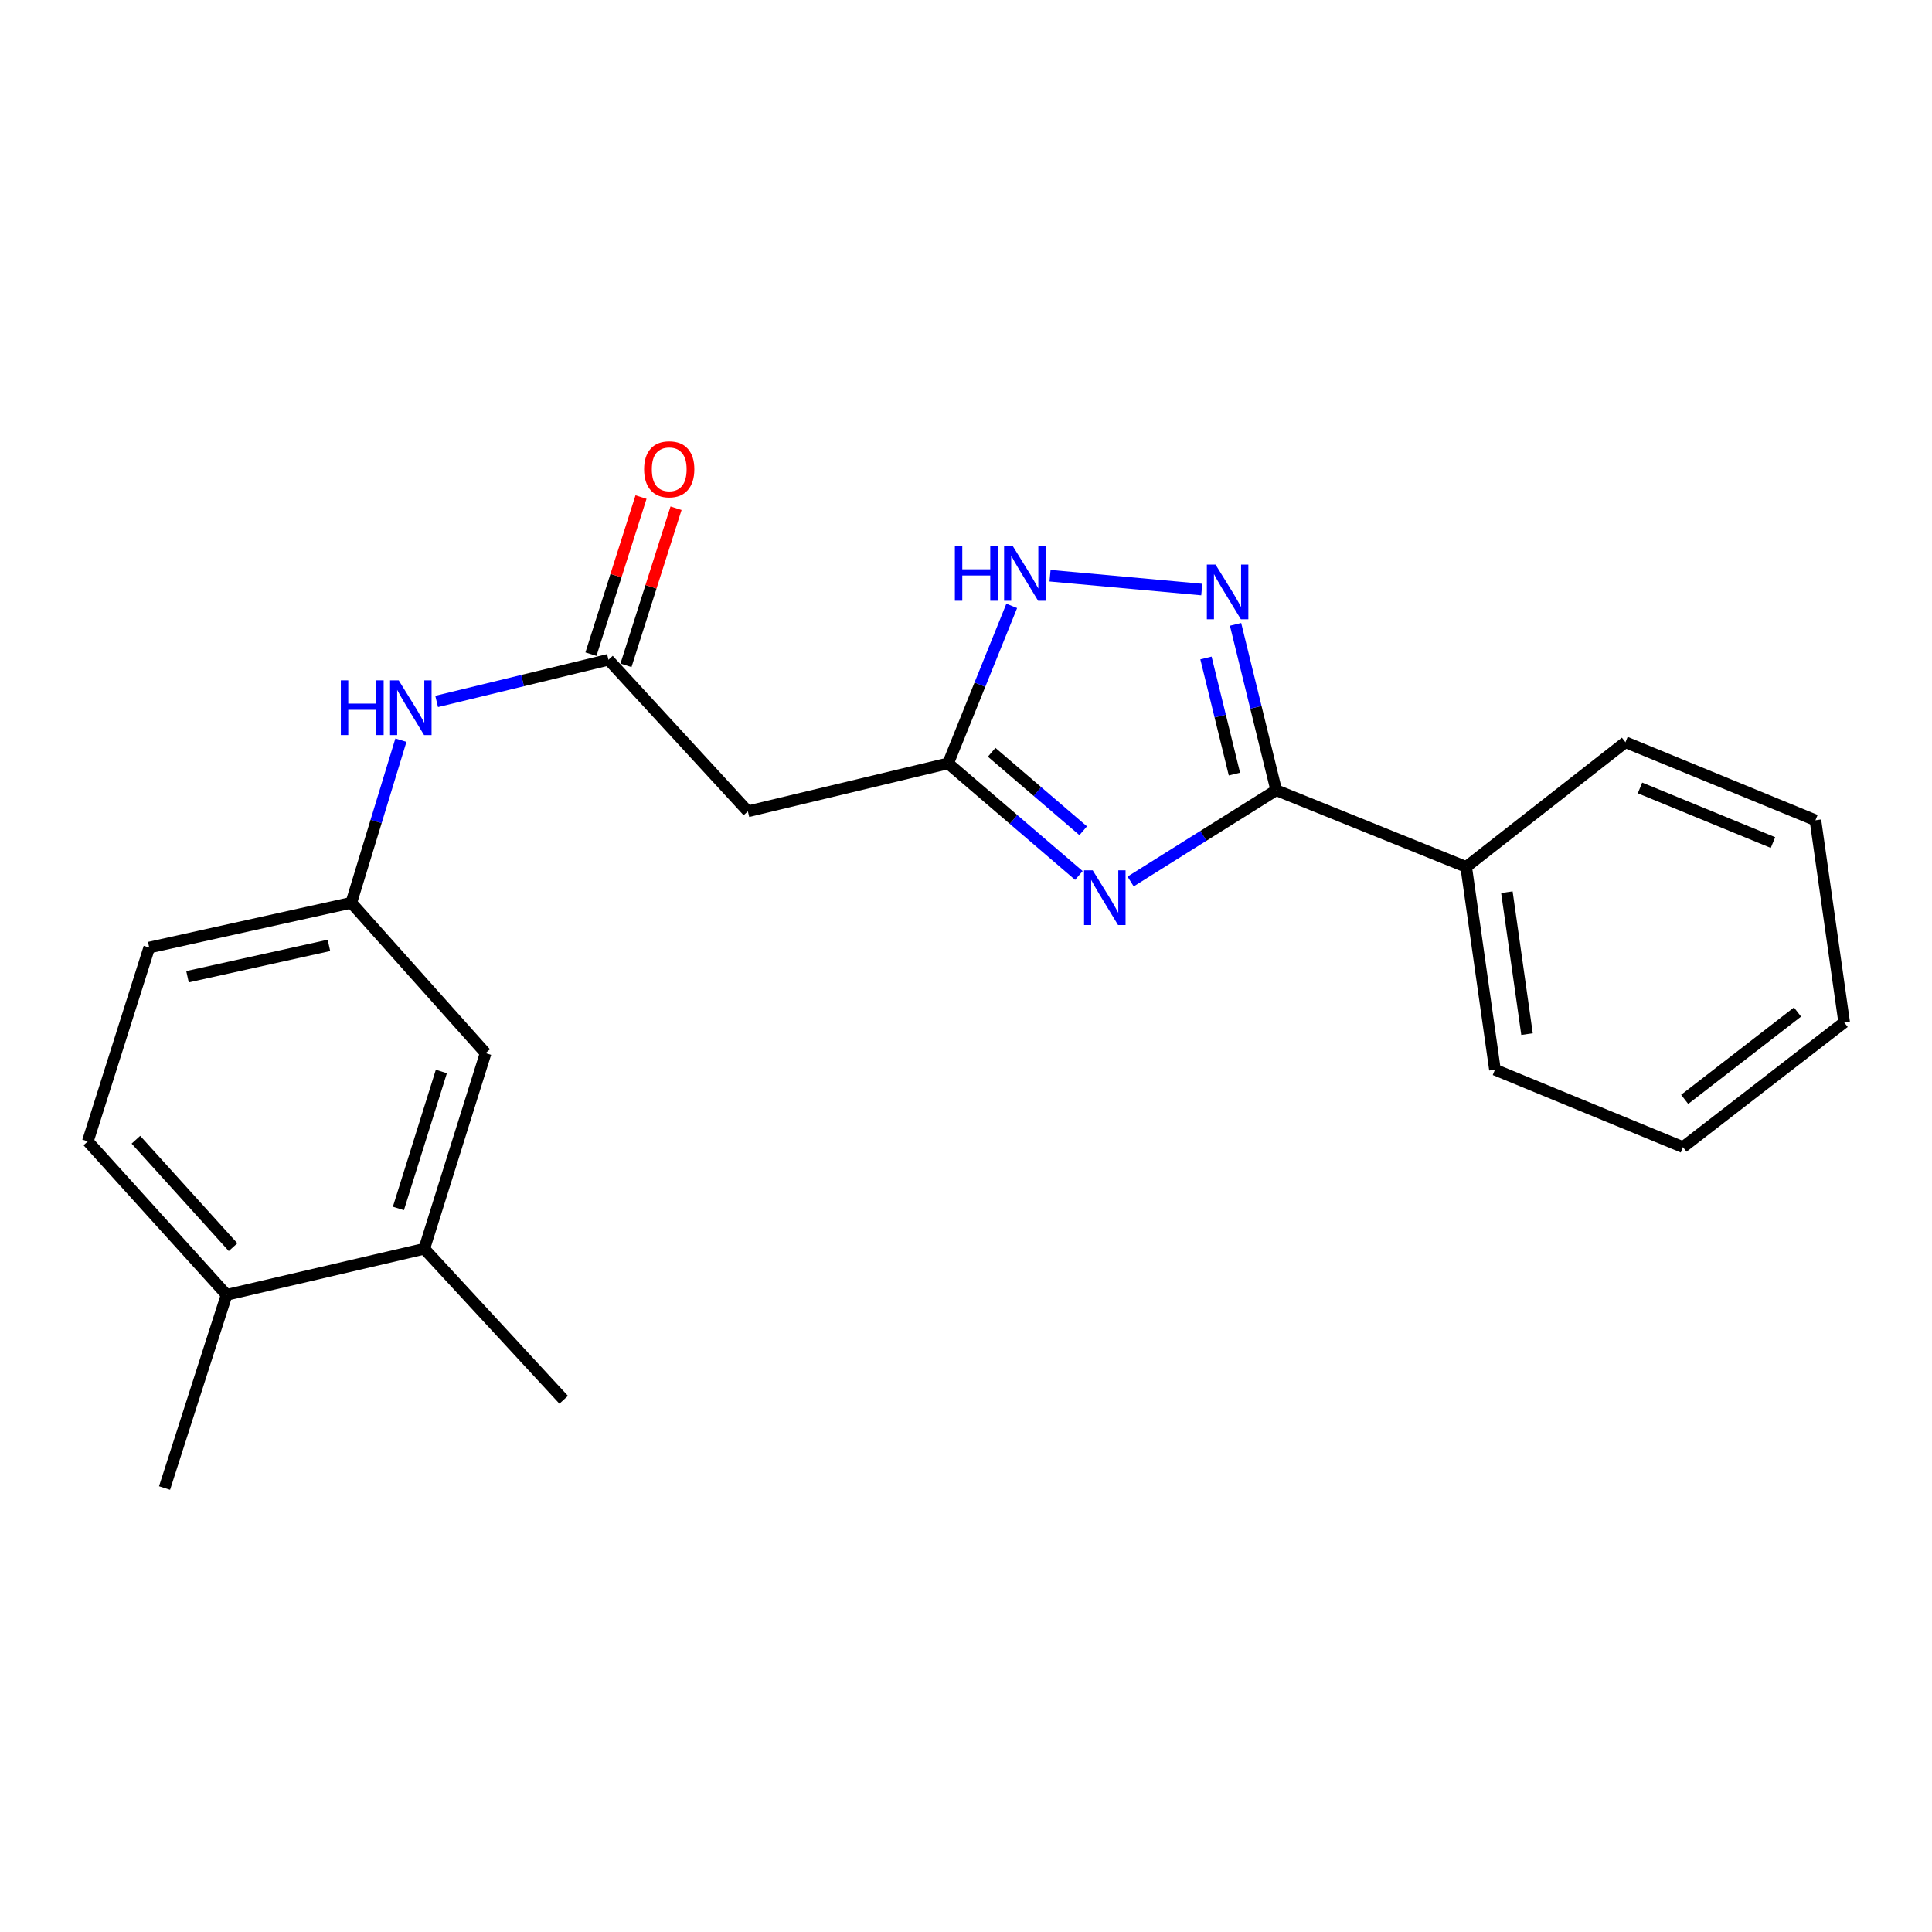 <?xml version='1.0' encoding='iso-8859-1'?>
<svg version='1.1' baseProfile='full'
              xmlns='http://www.w3.org/2000/svg'
                      xmlns:rdkit='http://www.rdkit.org/xml'
                      xmlns:xlink='http://www.w3.org/1999/xlink'
                  xml:space='preserve'
width='1000px' height='1000px' viewBox='0 0 1000 1000'>
<!-- END OF HEADER -->
<rect style='opacity:1.0;fill:#FFFFFF;stroke:none' width='1000' height='1000' x='0' y='0'> </rect>
<path class='bond-0' d='M 585.202,456.261 L 622.883,432.633' style='fill:none;fill-rule:evenodd;stroke:#0000FF;stroke-width:6px;stroke-linecap:butt;stroke-linejoin:miter;stroke-opacity:1' />
<path class='bond-0' d='M 622.883,432.633 L 660.565,409.005' style='fill:none;fill-rule:evenodd;stroke:#000000;stroke-width:6px;stroke-linecap:butt;stroke-linejoin:miter;stroke-opacity:1' />
<path class='bond-2' d='M 558.433,453.142 L 524.588,424.13' style='fill:none;fill-rule:evenodd;stroke:#0000FF;stroke-width:6px;stroke-linecap:butt;stroke-linejoin:miter;stroke-opacity:1' />
<path class='bond-2' d='M 524.588,424.13 L 490.742,395.119' style='fill:none;fill-rule:evenodd;stroke:#000000;stroke-width:6px;stroke-linecap:butt;stroke-linejoin:miter;stroke-opacity:1' />
<path class='bond-2' d='M 560.66,429.995 L 536.968,409.687' style='fill:none;fill-rule:evenodd;stroke:#0000FF;stroke-width:6px;stroke-linecap:butt;stroke-linejoin:miter;stroke-opacity:1' />
<path class='bond-2' d='M 536.968,409.687 L 513.276,389.379' style='fill:none;fill-rule:evenodd;stroke:#000000;stroke-width:6px;stroke-linecap:butt;stroke-linejoin:miter;stroke-opacity:1' />
<path class='bond-1' d='M 660.565,409.005 L 650.043,366.086' style='fill:none;fill-rule:evenodd;stroke:#000000;stroke-width:6px;stroke-linecap:butt;stroke-linejoin:miter;stroke-opacity:1' />
<path class='bond-1' d='M 650.043,366.086 L 639.521,323.167' style='fill:none;fill-rule:evenodd;stroke:#0000FF;stroke-width:6px;stroke-linecap:butt;stroke-linejoin:miter;stroke-opacity:1' />
<path class='bond-1' d='M 638.933,400.659 L 631.567,370.616' style='fill:none;fill-rule:evenodd;stroke:#000000;stroke-width:6px;stroke-linecap:butt;stroke-linejoin:miter;stroke-opacity:1' />
<path class='bond-1' d='M 631.567,370.616 L 624.202,340.573' style='fill:none;fill-rule:evenodd;stroke:#0000FF;stroke-width:6px;stroke-linecap:butt;stroke-linejoin:miter;stroke-opacity:1' />
<path class='bond-8' d='M 660.565,409.005 L 758.893,448.721' style='fill:none;fill-rule:evenodd;stroke:#000000;stroke-width:6px;stroke-linecap:butt;stroke-linejoin:miter;stroke-opacity:1' />
<path class='bond-22' d='M 622.027,305.145 L 543.497,297.98' style='fill:none;fill-rule:evenodd;stroke:#0000FF;stroke-width:6px;stroke-linecap:butt;stroke-linejoin:miter;stroke-opacity:1' />
<path class='bond-3' d='M 490.742,395.119 L 507.205,354.36' style='fill:none;fill-rule:evenodd;stroke:#000000;stroke-width:6px;stroke-linecap:butt;stroke-linejoin:miter;stroke-opacity:1' />
<path class='bond-3' d='M 507.205,354.36 L 523.668,313.602' style='fill:none;fill-rule:evenodd;stroke:#0000FF;stroke-width:6px;stroke-linecap:butt;stroke-linejoin:miter;stroke-opacity:1' />
<path class='bond-5' d='M 490.742,395.119 L 387.098,419.944' style='fill:none;fill-rule:evenodd;stroke:#000000;stroke-width:6px;stroke-linecap:butt;stroke-linejoin:miter;stroke-opacity:1' />
<path class='bond-4' d='M 314.937,341.484 L 387.098,419.944' style='fill:none;fill-rule:evenodd;stroke:#000000;stroke-width:6px;stroke-linecap:butt;stroke-linejoin:miter;stroke-opacity:1' />
<path class='bond-6' d='M 314.937,341.484 L 270.472,352.274' style='fill:none;fill-rule:evenodd;stroke:#000000;stroke-width:6px;stroke-linecap:butt;stroke-linejoin:miter;stroke-opacity:1' />
<path class='bond-6' d='M 270.472,352.274 L 226.007,363.064' style='fill:none;fill-rule:evenodd;stroke:#0000FF;stroke-width:6px;stroke-linecap:butt;stroke-linejoin:miter;stroke-opacity:1' />
<path class='bond-12' d='M 324,344.373 L 336.96,303.714' style='fill:none;fill-rule:evenodd;stroke:#000000;stroke-width:6px;stroke-linecap:butt;stroke-linejoin:miter;stroke-opacity:1' />
<path class='bond-12' d='M 336.96,303.714 L 349.921,263.055' style='fill:none;fill-rule:evenodd;stroke:#FF0000;stroke-width:6px;stroke-linecap:butt;stroke-linejoin:miter;stroke-opacity:1' />
<path class='bond-12' d='M 305.875,338.595 L 318.836,297.937' style='fill:none;fill-rule:evenodd;stroke:#000000;stroke-width:6px;stroke-linecap:butt;stroke-linejoin:miter;stroke-opacity:1' />
<path class='bond-12' d='M 318.836,297.937 L 331.796,257.278' style='fill:none;fill-rule:evenodd;stroke:#FF0000;stroke-width:6px;stroke-linecap:butt;stroke-linejoin:miter;stroke-opacity:1' />
<path class='bond-9' d='M 207.51,383.108 L 194.669,425.194' style='fill:none;fill-rule:evenodd;stroke:#0000FF;stroke-width:6px;stroke-linecap:butt;stroke-linejoin:miter;stroke-opacity:1' />
<path class='bond-9' d='M 194.669,425.194 L 181.829,467.279' style='fill:none;fill-rule:evenodd;stroke:#000000;stroke-width:6px;stroke-linecap:butt;stroke-linejoin:miter;stroke-opacity:1' />
<path class='bond-7' d='M 219.6,646.371 L 251.358,545.094' style='fill:none;fill-rule:evenodd;stroke:#000000;stroke-width:6px;stroke-linecap:butt;stroke-linejoin:miter;stroke-opacity:1' />
<path class='bond-7' d='M 206.212,625.487 L 228.443,554.594' style='fill:none;fill-rule:evenodd;stroke:#000000;stroke-width:6px;stroke-linecap:butt;stroke-linejoin:miter;stroke-opacity:1' />
<path class='bond-15' d='M 219.6,646.371 L 291.761,724.524' style='fill:none;fill-rule:evenodd;stroke:#000000;stroke-width:6px;stroke-linecap:butt;stroke-linejoin:miter;stroke-opacity:1' />
<path class='bond-24' d='M 219.6,646.371 L 117.298,670.203' style='fill:none;fill-rule:evenodd;stroke:#000000;stroke-width:6px;stroke-linecap:butt;stroke-linejoin:miter;stroke-opacity:1' />
<path class='bond-17' d='M 758.893,448.721 L 773.784,553.665' style='fill:none;fill-rule:evenodd;stroke:#000000;stroke-width:6px;stroke-linecap:butt;stroke-linejoin:miter;stroke-opacity:1' />
<path class='bond-17' d='M 779.961,461.79 L 790.385,535.251' style='fill:none;fill-rule:evenodd;stroke:#000000;stroke-width:6px;stroke-linecap:butt;stroke-linejoin:miter;stroke-opacity:1' />
<path class='bond-18' d='M 758.893,448.721 L 841.337,384.18' style='fill:none;fill-rule:evenodd;stroke:#000000;stroke-width:6px;stroke-linecap:butt;stroke-linejoin:miter;stroke-opacity:1' />
<path class='bond-10' d='M 181.829,467.279 L 251.358,545.094' style='fill:none;fill-rule:evenodd;stroke:#000000;stroke-width:6px;stroke-linecap:butt;stroke-linejoin:miter;stroke-opacity:1' />
<path class='bond-14' d='M 181.829,467.279 L 77.244,490.456' style='fill:none;fill-rule:evenodd;stroke:#000000;stroke-width:6px;stroke-linecap:butt;stroke-linejoin:miter;stroke-opacity:1' />
<path class='bond-14' d='M 170.257,489.328 L 97.048,505.552' style='fill:none;fill-rule:evenodd;stroke:#000000;stroke-width:6px;stroke-linecap:butt;stroke-linejoin:miter;stroke-opacity:1' />
<path class='bond-11' d='M 117.298,670.203 L 45.455,590.771' style='fill:none;fill-rule:evenodd;stroke:#000000;stroke-width:6px;stroke-linecap:butt;stroke-linejoin:miter;stroke-opacity:1' />
<path class='bond-11' d='M 120.63,645.527 L 70.339,589.925' style='fill:none;fill-rule:evenodd;stroke:#000000;stroke-width:6px;stroke-linecap:butt;stroke-linejoin:miter;stroke-opacity:1' />
<path class='bond-16' d='M 117.298,670.203 L 85.171,770.2' style='fill:none;fill-rule:evenodd;stroke:#000000;stroke-width:6px;stroke-linecap:butt;stroke-linejoin:miter;stroke-opacity:1' />
<path class='bond-13' d='M 45.455,590.771 L 77.244,490.456' style='fill:none;fill-rule:evenodd;stroke:#000000;stroke-width:6px;stroke-linecap:butt;stroke-linejoin:miter;stroke-opacity:1' />
<path class='bond-19' d='M 773.784,553.665 L 871.108,593.751' style='fill:none;fill-rule:evenodd;stroke:#000000;stroke-width:6px;stroke-linecap:butt;stroke-linejoin:miter;stroke-opacity:1' />
<path class='bond-20' d='M 841.337,384.18 L 939.665,424.573' style='fill:none;fill-rule:evenodd;stroke:#000000;stroke-width:6px;stroke-linecap:butt;stroke-linejoin:miter;stroke-opacity:1' />
<path class='bond-20' d='M 848.858,407.835 L 917.688,436.11' style='fill:none;fill-rule:evenodd;stroke:#000000;stroke-width:6px;stroke-linecap:butt;stroke-linejoin:miter;stroke-opacity:1' />
<path class='bond-23' d='M 871.108,593.751 L 954.545,529.178' style='fill:none;fill-rule:evenodd;stroke:#000000;stroke-width:6px;stroke-linecap:butt;stroke-linejoin:miter;stroke-opacity:1' />
<path class='bond-23' d='M 871.981,569.021 L 930.387,523.82' style='fill:none;fill-rule:evenodd;stroke:#000000;stroke-width:6px;stroke-linecap:butt;stroke-linejoin:miter;stroke-opacity:1' />
<path class='bond-21' d='M 939.665,424.573 L 954.545,529.178' style='fill:none;fill-rule:evenodd;stroke:#000000;stroke-width:6px;stroke-linecap:butt;stroke-linejoin:miter;stroke-opacity:1' />
<path  class='atom-0' d='M 565.584 450.477
L 574.864 465.477
Q 575.784 466.957, 577.264 469.637
Q 578.744 472.317, 578.824 472.477
L 578.824 450.477
L 582.584 450.477
L 582.584 478.797
L 578.704 478.797
L 568.744 462.397
Q 567.584 460.477, 566.344 458.277
Q 565.144 456.077, 564.784 455.397
L 564.784 478.797
L 561.104 478.797
L 561.104 450.477
L 565.584 450.477
' fill='#0000FF'/>
<path  class='atom-2' d='M 629.142 292.205
L 638.422 307.205
Q 639.342 308.685, 640.822 311.365
Q 642.302 314.045, 642.382 314.205
L 642.382 292.205
L 646.142 292.205
L 646.142 320.525
L 642.262 320.525
L 632.302 304.125
Q 631.142 302.205, 629.902 300.005
Q 628.702 297.805, 628.342 297.125
L 628.342 320.525
L 624.662 320.525
L 624.662 292.205
L 629.142 292.205
' fill='#0000FF'/>
<path  class='atom-4' d='M 494.238 282.63
L 498.078 282.63
L 498.078 294.67
L 512.558 294.67
L 512.558 282.63
L 516.398 282.63
L 516.398 310.95
L 512.558 310.95
L 512.558 297.87
L 498.078 297.87
L 498.078 310.95
L 494.238 310.95
L 494.238 282.63
' fill='#0000FF'/>
<path  class='atom-4' d='M 524.198 282.63
L 533.478 297.63
Q 534.398 299.11, 535.878 301.79
Q 537.358 304.47, 537.438 304.63
L 537.438 282.63
L 541.198 282.63
L 541.198 310.95
L 537.318 310.95
L 527.358 294.55
Q 526.198 292.63, 524.958 290.43
Q 523.758 288.23, 523.398 287.55
L 523.398 310.95
L 519.718 310.95
L 519.718 282.63
L 524.198 282.63
' fill='#0000FF'/>
<path  class='atom-7' d='M 176.416 352.149
L 180.256 352.149
L 180.256 364.189
L 194.736 364.189
L 194.736 352.149
L 198.576 352.149
L 198.576 380.469
L 194.736 380.469
L 194.736 367.389
L 180.256 367.389
L 180.256 380.469
L 176.416 380.469
L 176.416 352.149
' fill='#0000FF'/>
<path  class='atom-7' d='M 206.376 352.149
L 215.656 367.149
Q 216.576 368.629, 218.056 371.309
Q 219.536 373.989, 219.616 374.149
L 219.616 352.149
L 223.376 352.149
L 223.376 380.469
L 219.496 380.469
L 209.536 364.069
Q 208.376 362.149, 207.136 359.949
Q 205.936 357.749, 205.576 357.069
L 205.576 380.469
L 201.896 380.469
L 201.896 352.149
L 206.376 352.149
' fill='#0000FF'/>
<path  class='atom-13' d='M 333.389 242.898
Q 333.389 236.098, 336.749 232.298
Q 340.109 228.498, 346.389 228.498
Q 352.669 228.498, 356.029 232.298
Q 359.389 236.098, 359.389 242.898
Q 359.389 249.778, 355.989 253.698
Q 352.589 257.578, 346.389 257.578
Q 340.149 257.578, 336.749 253.698
Q 333.389 249.818, 333.389 242.898
M 346.389 254.378
Q 350.709 254.378, 353.029 251.498
Q 355.389 248.578, 355.389 242.898
Q 355.389 237.338, 353.029 234.538
Q 350.709 231.698, 346.389 231.698
Q 342.069 231.698, 339.709 234.498
Q 337.389 237.298, 337.389 242.898
Q 337.389 248.618, 339.709 251.498
Q 342.069 254.378, 346.389 254.378
' fill='#FF0000'/>
</svg>
